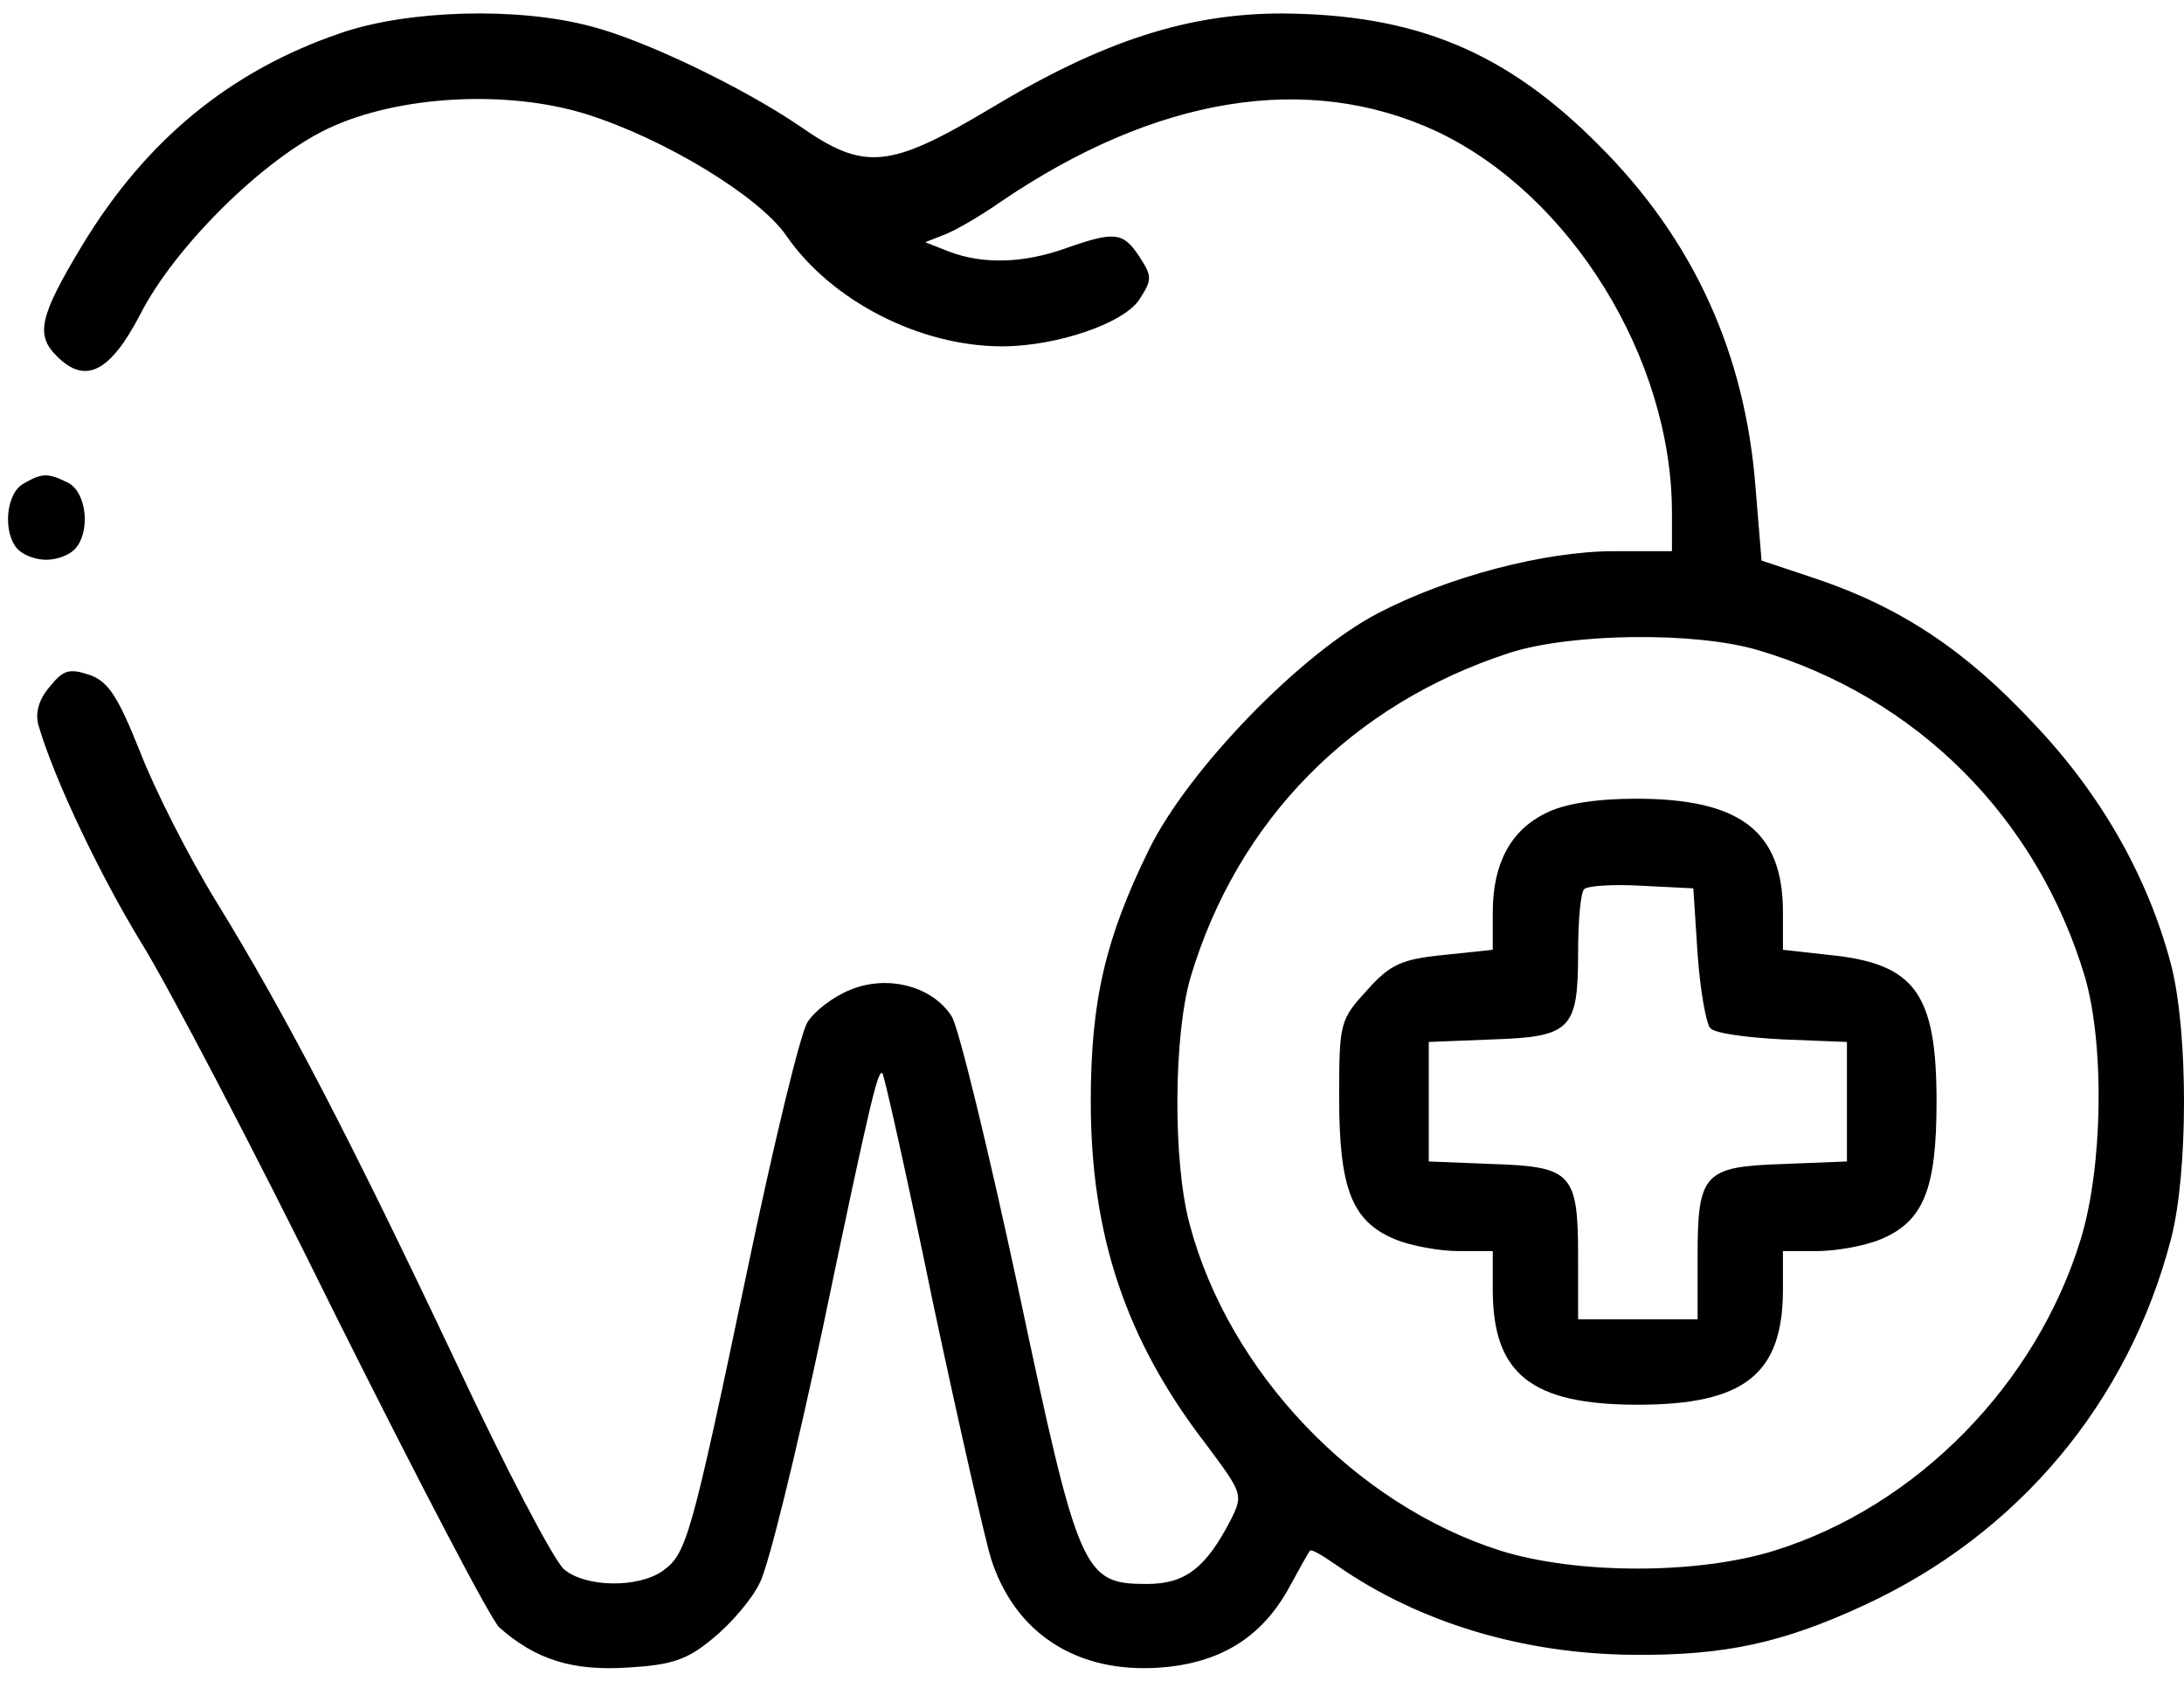 <svg xmlns="http://www.w3.org/2000/svg" width="66" height="51" viewBox="0 0 66 51" fill="none"><path d="M10.293 1C6.966 2.135 4.413 4.224 2.479 7.422C1.189 9.562 1.06 10.13 1.731 10.774C2.582 11.626 3.33 11.239 4.232 9.511C5.264 7.473 7.946 4.817 9.906 3.888C12.021 2.883 15.322 2.702 17.721 3.45C20.093 4.198 22.93 5.926 23.756 7.112C25.122 9.098 27.805 10.465 30.281 10.465C31.931 10.465 33.969 9.769 34.433 9.046C34.82 8.453 34.82 8.35 34.433 7.757C33.943 7.009 33.685 6.983 32.215 7.499C30.925 7.963 29.687 7.989 28.682 7.602L27.959 7.319L28.553 7.086C28.888 6.957 29.636 6.519 30.229 6.106C34.923 2.908 39.514 2.16 43.408 3.966C47.457 5.874 50.526 10.826 50.526 15.494V16.655H48.772C46.683 16.655 43.743 17.428 41.628 18.537C39.307 19.75 35.903 23.257 34.717 25.681C33.401 28.363 32.963 30.246 32.963 33.289C32.963 37.313 34.02 40.485 36.419 43.605C37.553 45.127 37.579 45.153 37.192 45.927C36.444 47.371 35.825 47.861 34.665 47.861C32.731 47.861 32.602 47.577 30.771 38.938C29.868 34.734 28.965 31.02 28.759 30.71C28.166 29.782 26.799 29.447 25.69 29.911C25.174 30.117 24.607 30.556 24.4 30.891C24.194 31.2 23.369 34.605 22.569 38.447C20.867 46.571 20.738 46.958 20.016 47.474C19.268 47.99 17.695 47.964 17.05 47.422C16.741 47.165 15.271 44.353 13.775 41.155C10.628 34.502 8.668 30.71 6.528 27.229C5.702 25.888 4.671 23.85 4.232 22.715C3.562 21.039 3.278 20.601 2.711 20.394C2.092 20.188 1.911 20.239 1.499 20.755C1.163 21.142 1.06 21.555 1.163 21.916C1.653 23.592 3.046 26.481 4.258 28.467C5.032 29.704 7.688 34.759 10.138 39.737C12.614 44.689 14.832 48.944 15.09 49.176C16.199 50.156 17.308 50.492 18.959 50.388C20.3 50.311 20.764 50.156 21.538 49.511C22.079 49.073 22.724 48.325 22.956 47.835C23.214 47.371 24.065 43.889 24.865 40.124C26.335 33.083 26.541 32.284 26.67 32.438C26.721 32.49 27.418 35.585 28.192 39.35C28.991 43.115 29.791 46.597 29.945 47.087C30.667 49.357 32.55 50.569 35.052 50.388C36.857 50.259 38.121 49.486 38.946 47.99C39.256 47.422 39.539 46.907 39.591 46.855C39.642 46.803 39.978 47.01 40.39 47.294C42.866 49.022 46.013 49.976 49.365 50.002C52.125 50.027 53.879 49.64 56.329 48.506C60.971 46.365 64.324 42.393 65.613 37.416C66.129 35.404 66.129 31.175 65.613 29.163C64.917 26.506 63.498 24.005 61.461 21.864C59.398 19.646 57.438 18.357 54.936 17.506L53.234 16.938L53.053 14.746C52.744 10.671 51.171 7.241 48.334 4.404C45.497 1.542 42.763 0.433 38.74 0.407C35.903 0.407 33.324 1.232 29.945 3.269C26.876 5.101 26.128 5.178 24.168 3.811C22.466 2.651 19.474 1.206 17.85 0.794C15.632 0.2 12.305 0.304 10.293 1ZM53.131 19.646C57.928 21.065 61.564 24.701 63.008 29.524C63.602 31.587 63.55 35.249 62.88 37.442C61.538 41.826 57.928 45.514 53.621 46.855C51.3 47.577 47.663 47.577 45.342 46.855C40.958 45.462 37.141 41.465 35.954 37.003C35.439 35.12 35.464 31.278 35.98 29.524C37.399 24.779 40.855 21.271 45.626 19.724C47.483 19.131 51.222 19.079 53.131 19.646Z" fill="black"></path><path d="M46.71 24.573C45.653 25.088 45.111 26.094 45.111 27.564V28.699L43.641 28.854C42.351 28.983 42.016 29.137 41.32 29.911C40.495 30.814 40.469 30.891 40.469 33.161C40.469 35.92 40.856 36.9 42.145 37.442C42.635 37.648 43.512 37.803 44.079 37.803H45.111V38.964C45.111 41.517 46.272 42.445 49.495 42.445C52.719 42.445 53.88 41.517 53.88 38.964V37.803H54.911C55.479 37.803 56.356 37.648 56.846 37.442C58.135 36.9 58.522 35.92 58.522 33.29C58.522 30.014 57.877 29.112 55.272 28.854L53.88 28.699V27.564C53.88 25.114 52.59 24.134 49.444 24.134C48.232 24.134 47.252 24.289 46.71 24.573ZM51.301 28.828C51.378 29.911 51.559 30.943 51.688 31.072C51.842 31.227 52.822 31.355 53.88 31.407L55.814 31.484V33.29V35.095L53.88 35.172C51.481 35.25 51.301 35.456 51.301 37.984V39.866H49.495H47.69V37.984C47.69 35.456 47.51 35.25 45.111 35.172L43.177 35.095V33.29V31.484L45.111 31.407C47.484 31.33 47.69 31.098 47.69 28.776C47.69 27.822 47.767 26.971 47.871 26.868C47.974 26.765 48.747 26.713 49.624 26.765L51.172 26.842L51.301 28.828Z" fill="black"></path><path d="M0.702 14.619C0.16 14.928 0.083 16.14 0.547 16.605C0.728 16.785 1.089 16.914 1.398 16.914C1.708 16.914 2.069 16.785 2.249 16.605C2.739 16.115 2.636 14.902 2.069 14.593C1.45 14.284 1.269 14.284 0.702 14.619Z" fill="black"></path></svg>